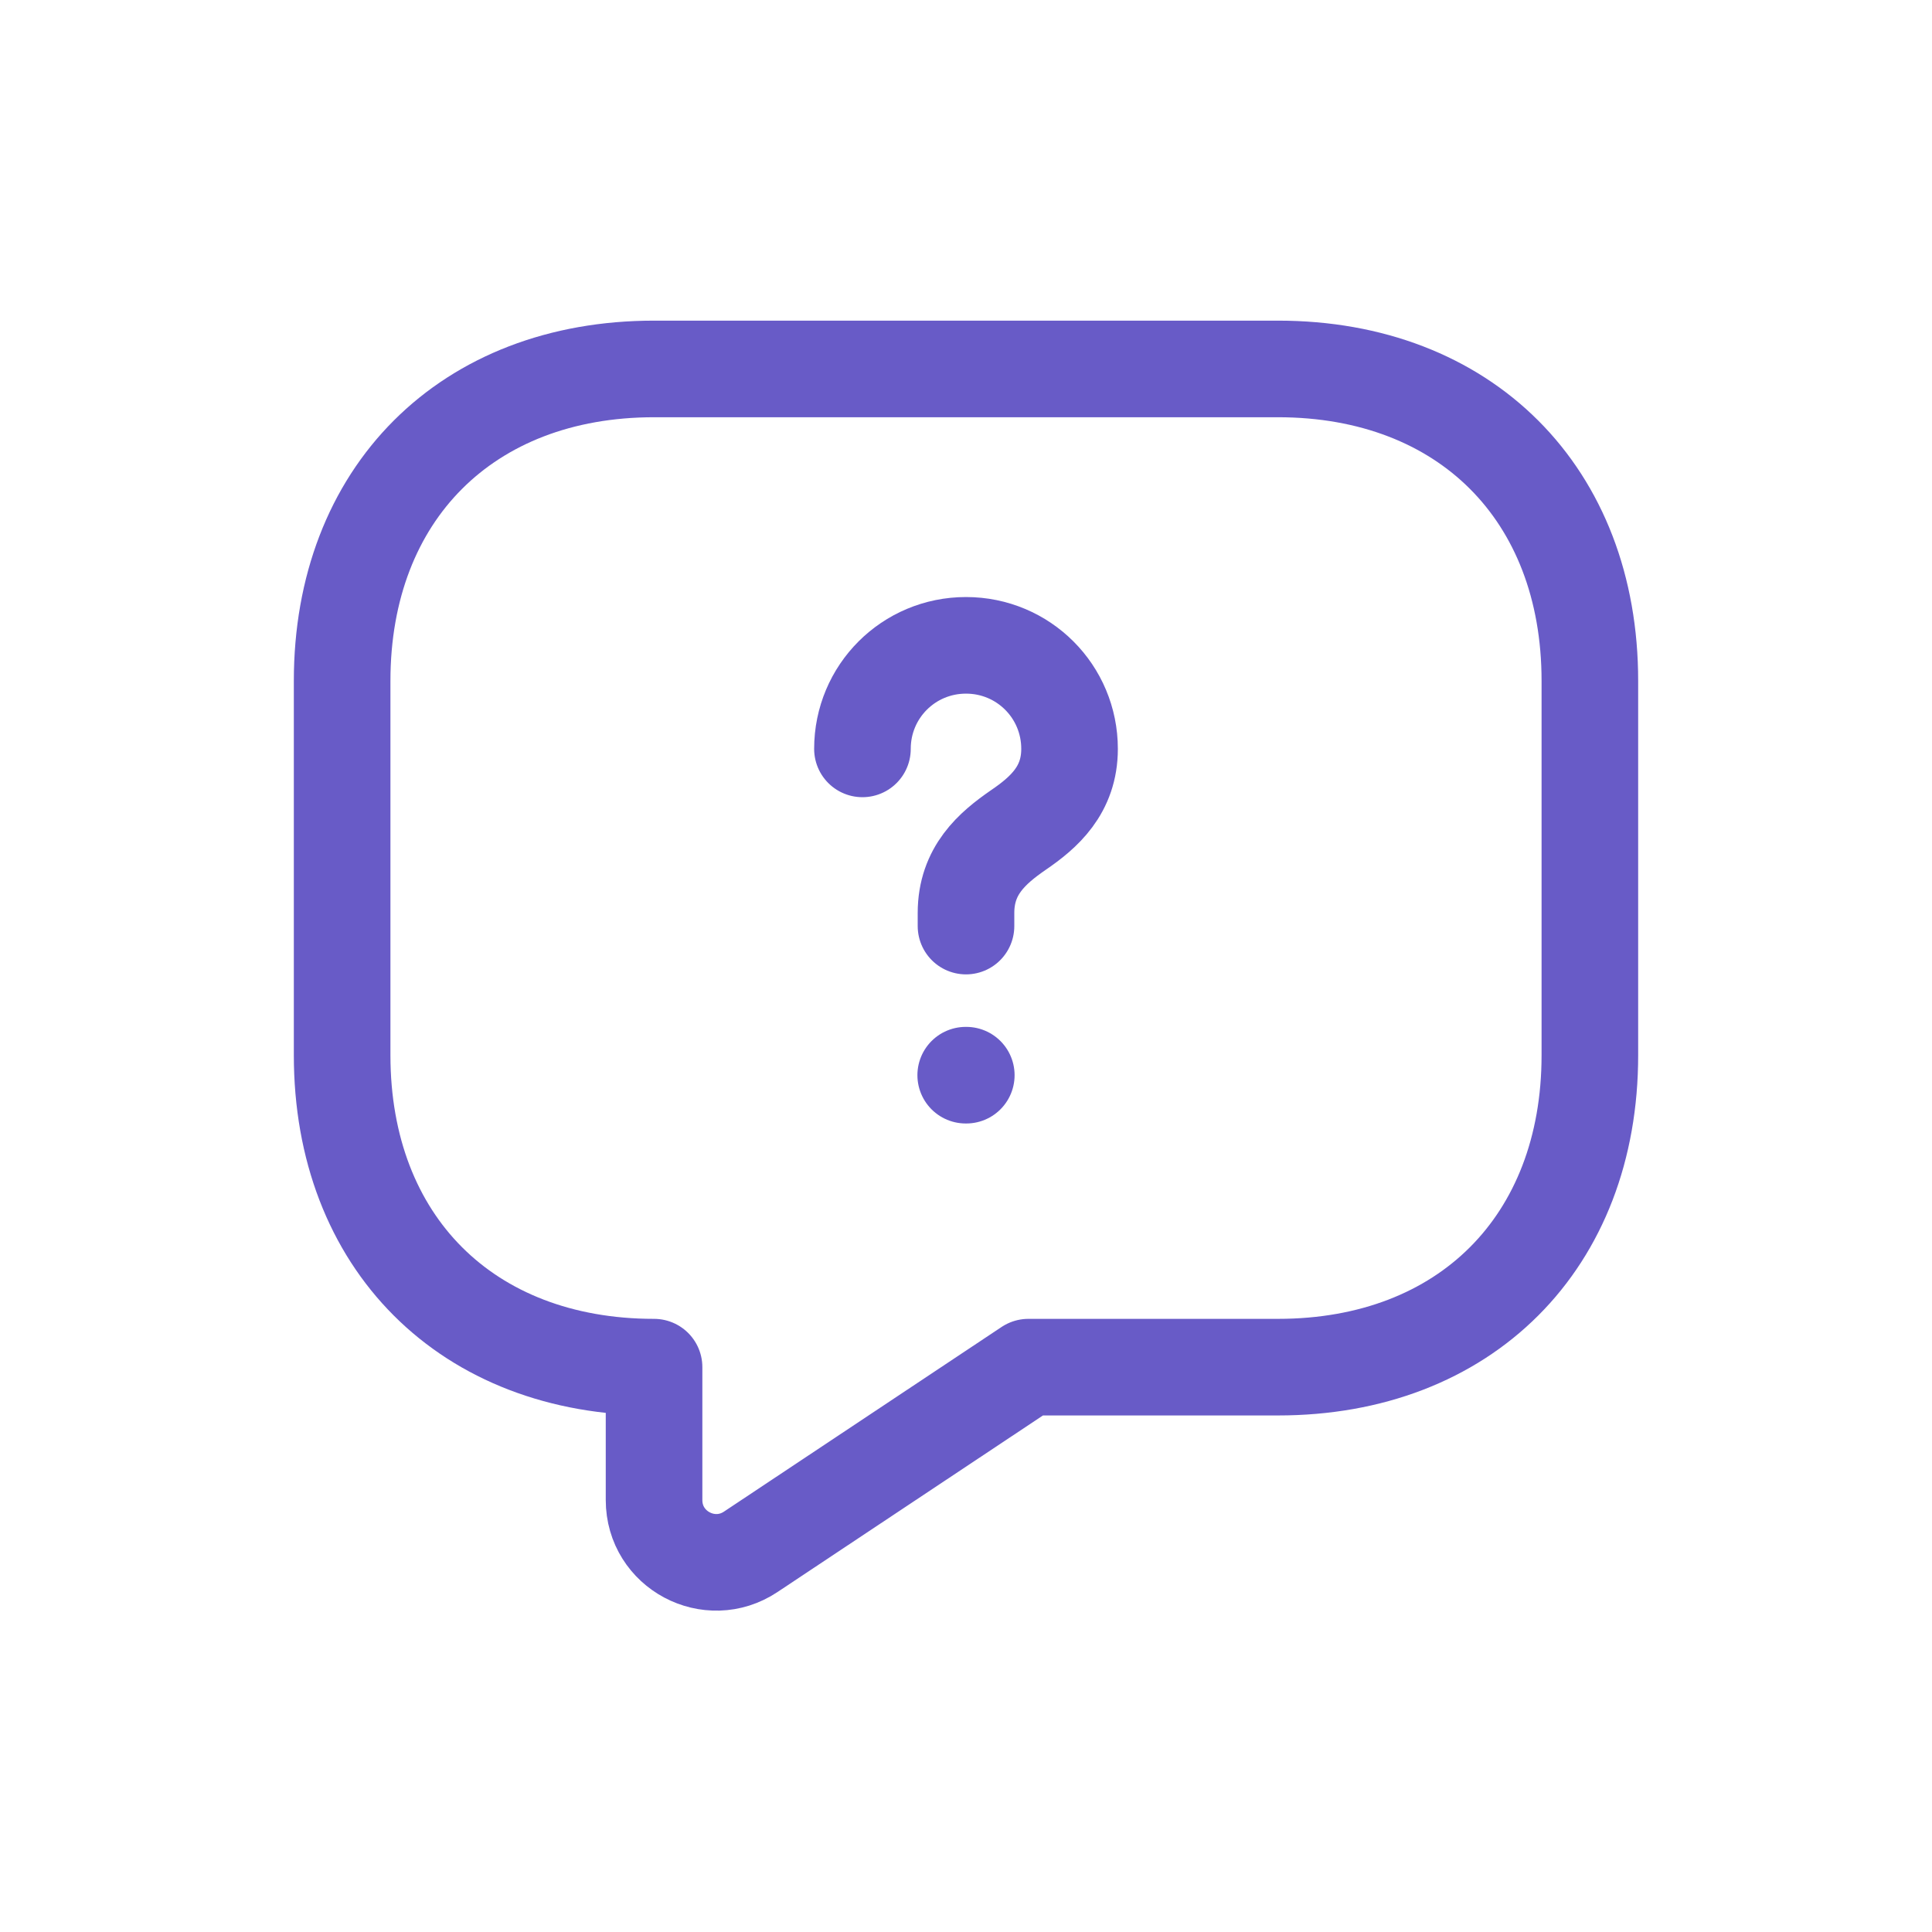 <svg width="80" height="80" viewBox="0 0 80 80" fill="none" xmlns="http://www.w3.org/2000/svg">
<path d="M52.917 56.611H42.583L31.087 64.257C29.382 65.394 27.083 64.18 27.083 62.114V56.611C19.333 56.611 14.167 51.444 14.167 43.694V28.194C14.167 20.444 19.333 15.277 27.083 15.277H52.917C60.667 15.277 65.833 20.444 65.833 28.194V43.694C65.833 51.444 60.667 56.611 52.917 56.611Z" stroke="#685BC7" stroke-width="4" stroke-miterlimit="10" stroke-linecap="round" stroke-linejoin="round"/>
<path d="M40 38.347V37.804C40 36.048 41.085 35.117 42.17 34.368C43.229 33.645 44.288 32.715 44.288 31.01C44.288 28.633 42.377 26.722 40 26.722C37.623 26.722 35.712 28.633 35.712 31.01" stroke="#685BC7" stroke-width="4" stroke-linecap="round" stroke-linejoin="round"/>
<path d="M39.988 44.521H40.012" stroke="#685BC7" stroke-width="4" stroke-linecap="round" stroke-linejoin="round"/>
</svg>

